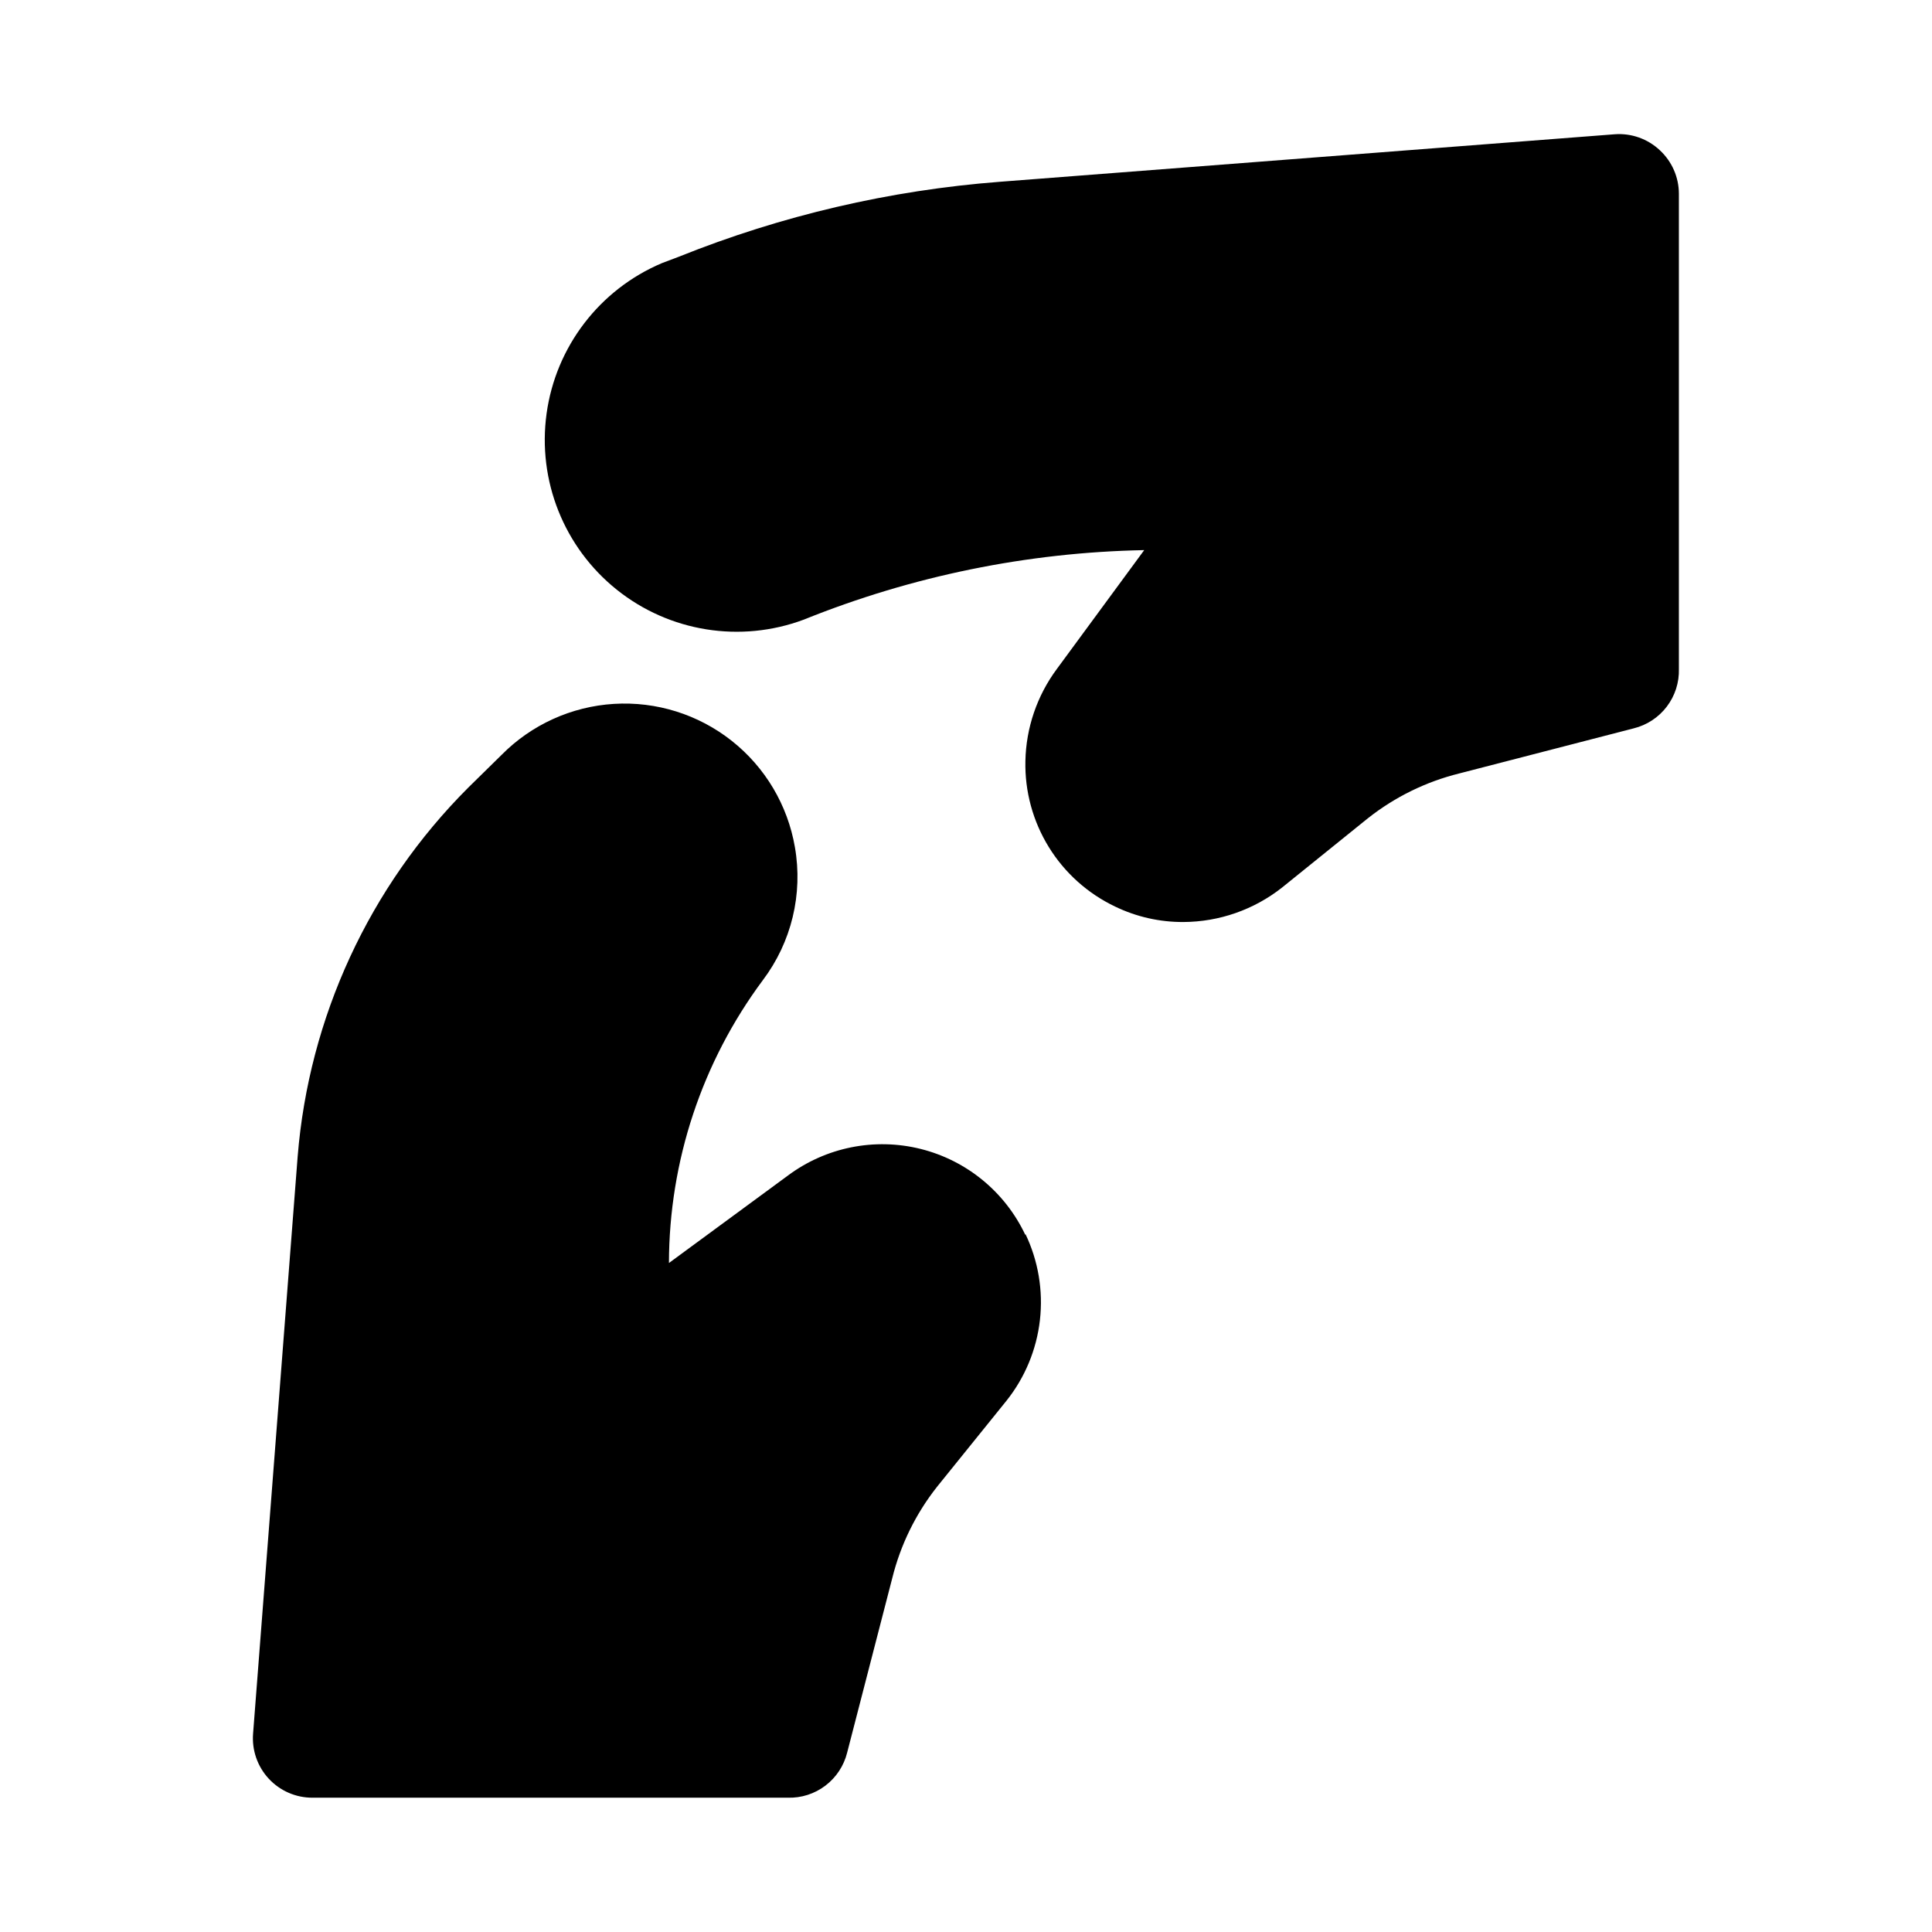 <?xml version="1.0" encoding="UTF-8"?>
<!-- Uploaded to: SVG Repo, www.svgrepo.com, Generator: SVG Repo Mixer Tools -->
<svg fill="#000000" width="800px" height="800px" version="1.1" viewBox="144 144 512 512" xmlns="http://www.w3.org/2000/svg">
 <path d="m415.74 471c3.406 7.102 4.738 15.02 3.848 22.844-0.891 7.828-3.969 15.242-8.887 21.398l-18.422 22.828h0.004c-5.602 7.102-9.625 15.312-11.809 24.09l-11.965 46.285c-0.863 3.492-2.894 6.586-5.762 8.762-2.863 2.18-6.387 3.309-9.984 3.203h-125.95c-4.402 0.016-8.609-1.816-11.602-5.047-2.992-3.231-4.492-7.566-4.141-11.957l11.809-152.88c2.977-36.918 18.996-71.574 45.184-97.77l8.816-8.66c7.926-8.035 18.543-12.867 29.812-13.559 11.266-0.695 22.395 2.797 31.246 9.805 8.852 7.004 14.805 17.031 16.719 28.16 2.176 12.426-0.902 25.195-8.504 35.266-16.109 21.668-24.828 47.941-24.875 74.941l31.488-23.145c10.082-7.531 23.016-10.133 35.227-7.082 12.211 3.055 22.398 11.434 27.75 22.828zm168.15-287.17c-3.215-3.031-7.559-4.574-11.969-4.25l-162.95 12.594c-29.184 2.242-57.855 8.934-85.02 19.84l-4.566 1.73h0.004c-16.488 6.984-28.09 22.125-30.539 39.863-2.453 17.738 4.606 35.457 18.582 46.652 13.977 11.195 32.809 14.215 49.582 7.949 28.703-11.578 59.273-17.82 90.215-18.422l-23.145 31.488c-5.25 7.07-8.168 15.602-8.344 24.402-0.176 8.039 1.977 15.953 6.195 22.797 4.215 6.844 10.32 12.32 17.578 15.777 5.644 2.727 11.836 4.129 18.105 4.094 9.488-0.043 18.688-3.258 26.137-9.133l22.828-18.422v0.004c7.102-5.602 15.312-9.625 24.09-11.809l46.285-11.965c3.492-0.863 6.586-2.894 8.762-5.762 2.18-2.863 3.309-6.387 3.203-9.984v-125.95c-0.012-4.363-1.836-8.523-5.035-11.492z"/>
</svg>